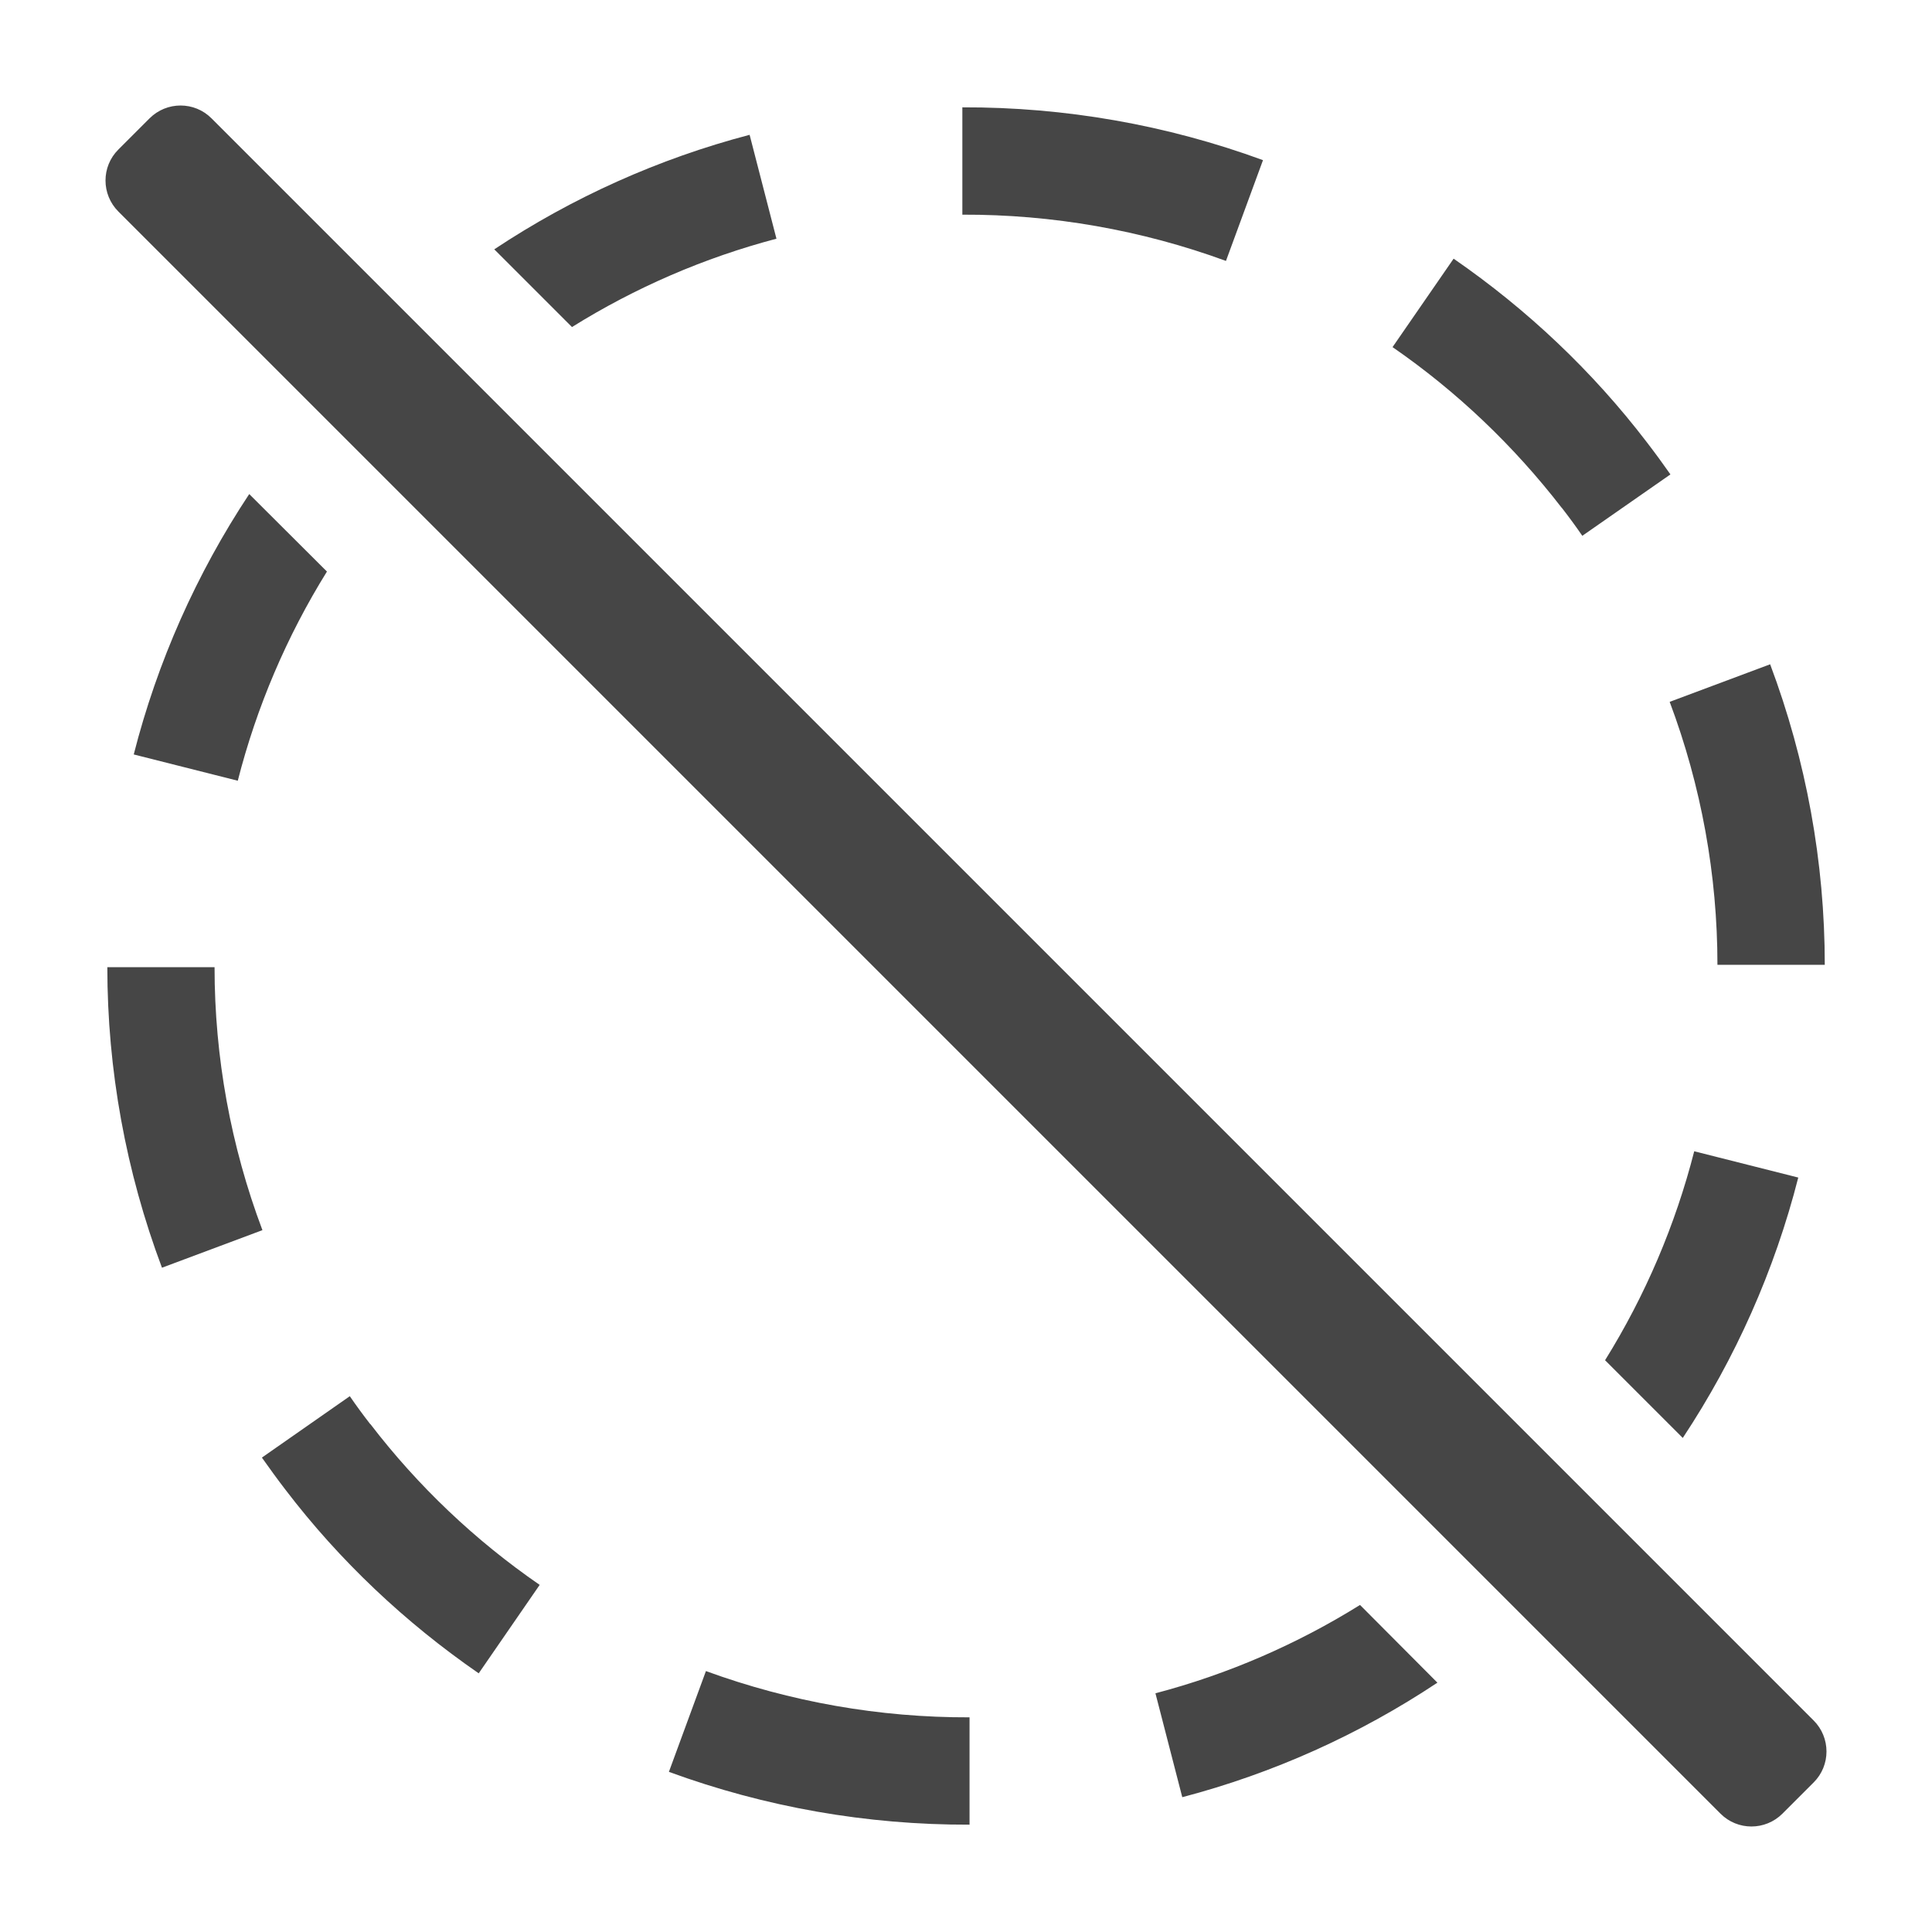 <?xml version="1.0" encoding="UTF-8"?>
<svg id="ImportedIcons" xmlns="http://www.w3.org/2000/svg" width="18" height="18" viewBox="0 0 18 18">
  <defs>
    <style>
      .fill {
        fill: #464646;
      }
    </style>
  </defs>
  <rect id="Canvas" fill="#ff13dc" opacity="0" width="18" height="18" />
  <path class="fill" d="m1.103,1.393l.29-.29c.16-.16.419-.16.578,0l14.926,14.926c.16.16.16.419,0,.578l-.29.29c-.16.16-.419.16-.578,0L1.103,1.971c-.16-.16-.16-.419,0-.578Zm14.682,9.332c-.176.688-.456,1.345-.831,1.948l.724.724c.492-.743.856-1.563,1.076-2.426l-.97-.245Zm-1.234-5.994c.066.085.13.172.191.261l.821-.572c-.07-.1-.143-.2-.22-.3-.506-.662-1.115-1.237-1.8-1.71l-.569.824c.6.414,1.13.92,1.576,1.497Zm1.45,4.258h1c-0-.956-.173-1.905-.509-2.8l-.936.35c.294.783.445,1.613.445,2.45ZM5.329,3.047c.59-.368,1.233-.646,1.905-.823l-.25-.968c-.846.222-1.65.583-2.379,1.067l.724.724Zm6.093-.616l.345-.939c-.898-.329-1.845-.495-2.801-.492v1c.837-.003,1.67.143,2.456.431ZM2.215,7.275c.176-.689.456-1.346.831-1.95l-.724-.722c-.492.743-.856,1.563-1.076,2.426l.97.245Zm1.235,5.994c-.066-.085-.13-.172-.191-.261l-.819.572c.071.1.143.2.22.3.505.662,1.115,1.237,1.8,1.71l.568-.824c-.601-.414-1.133-.919-1.577-1.498Zm-1.45-4.258h-1c0.0.956.173,1.905.509,2.8l.936-.35c-.295-.783-.446-1.613-.446-2.45Zm10.671,5.942c-.591.368-1.233.646-1.906.823l.25.968c.846-.222,1.649-.583,2.377-1.067l-.721-.724Zm-6.094.616l-.345.939c.898.329,1.845.495,2.801.492v-1c-.837.003-1.67-.144-2.456-.431Z"/>
</svg>